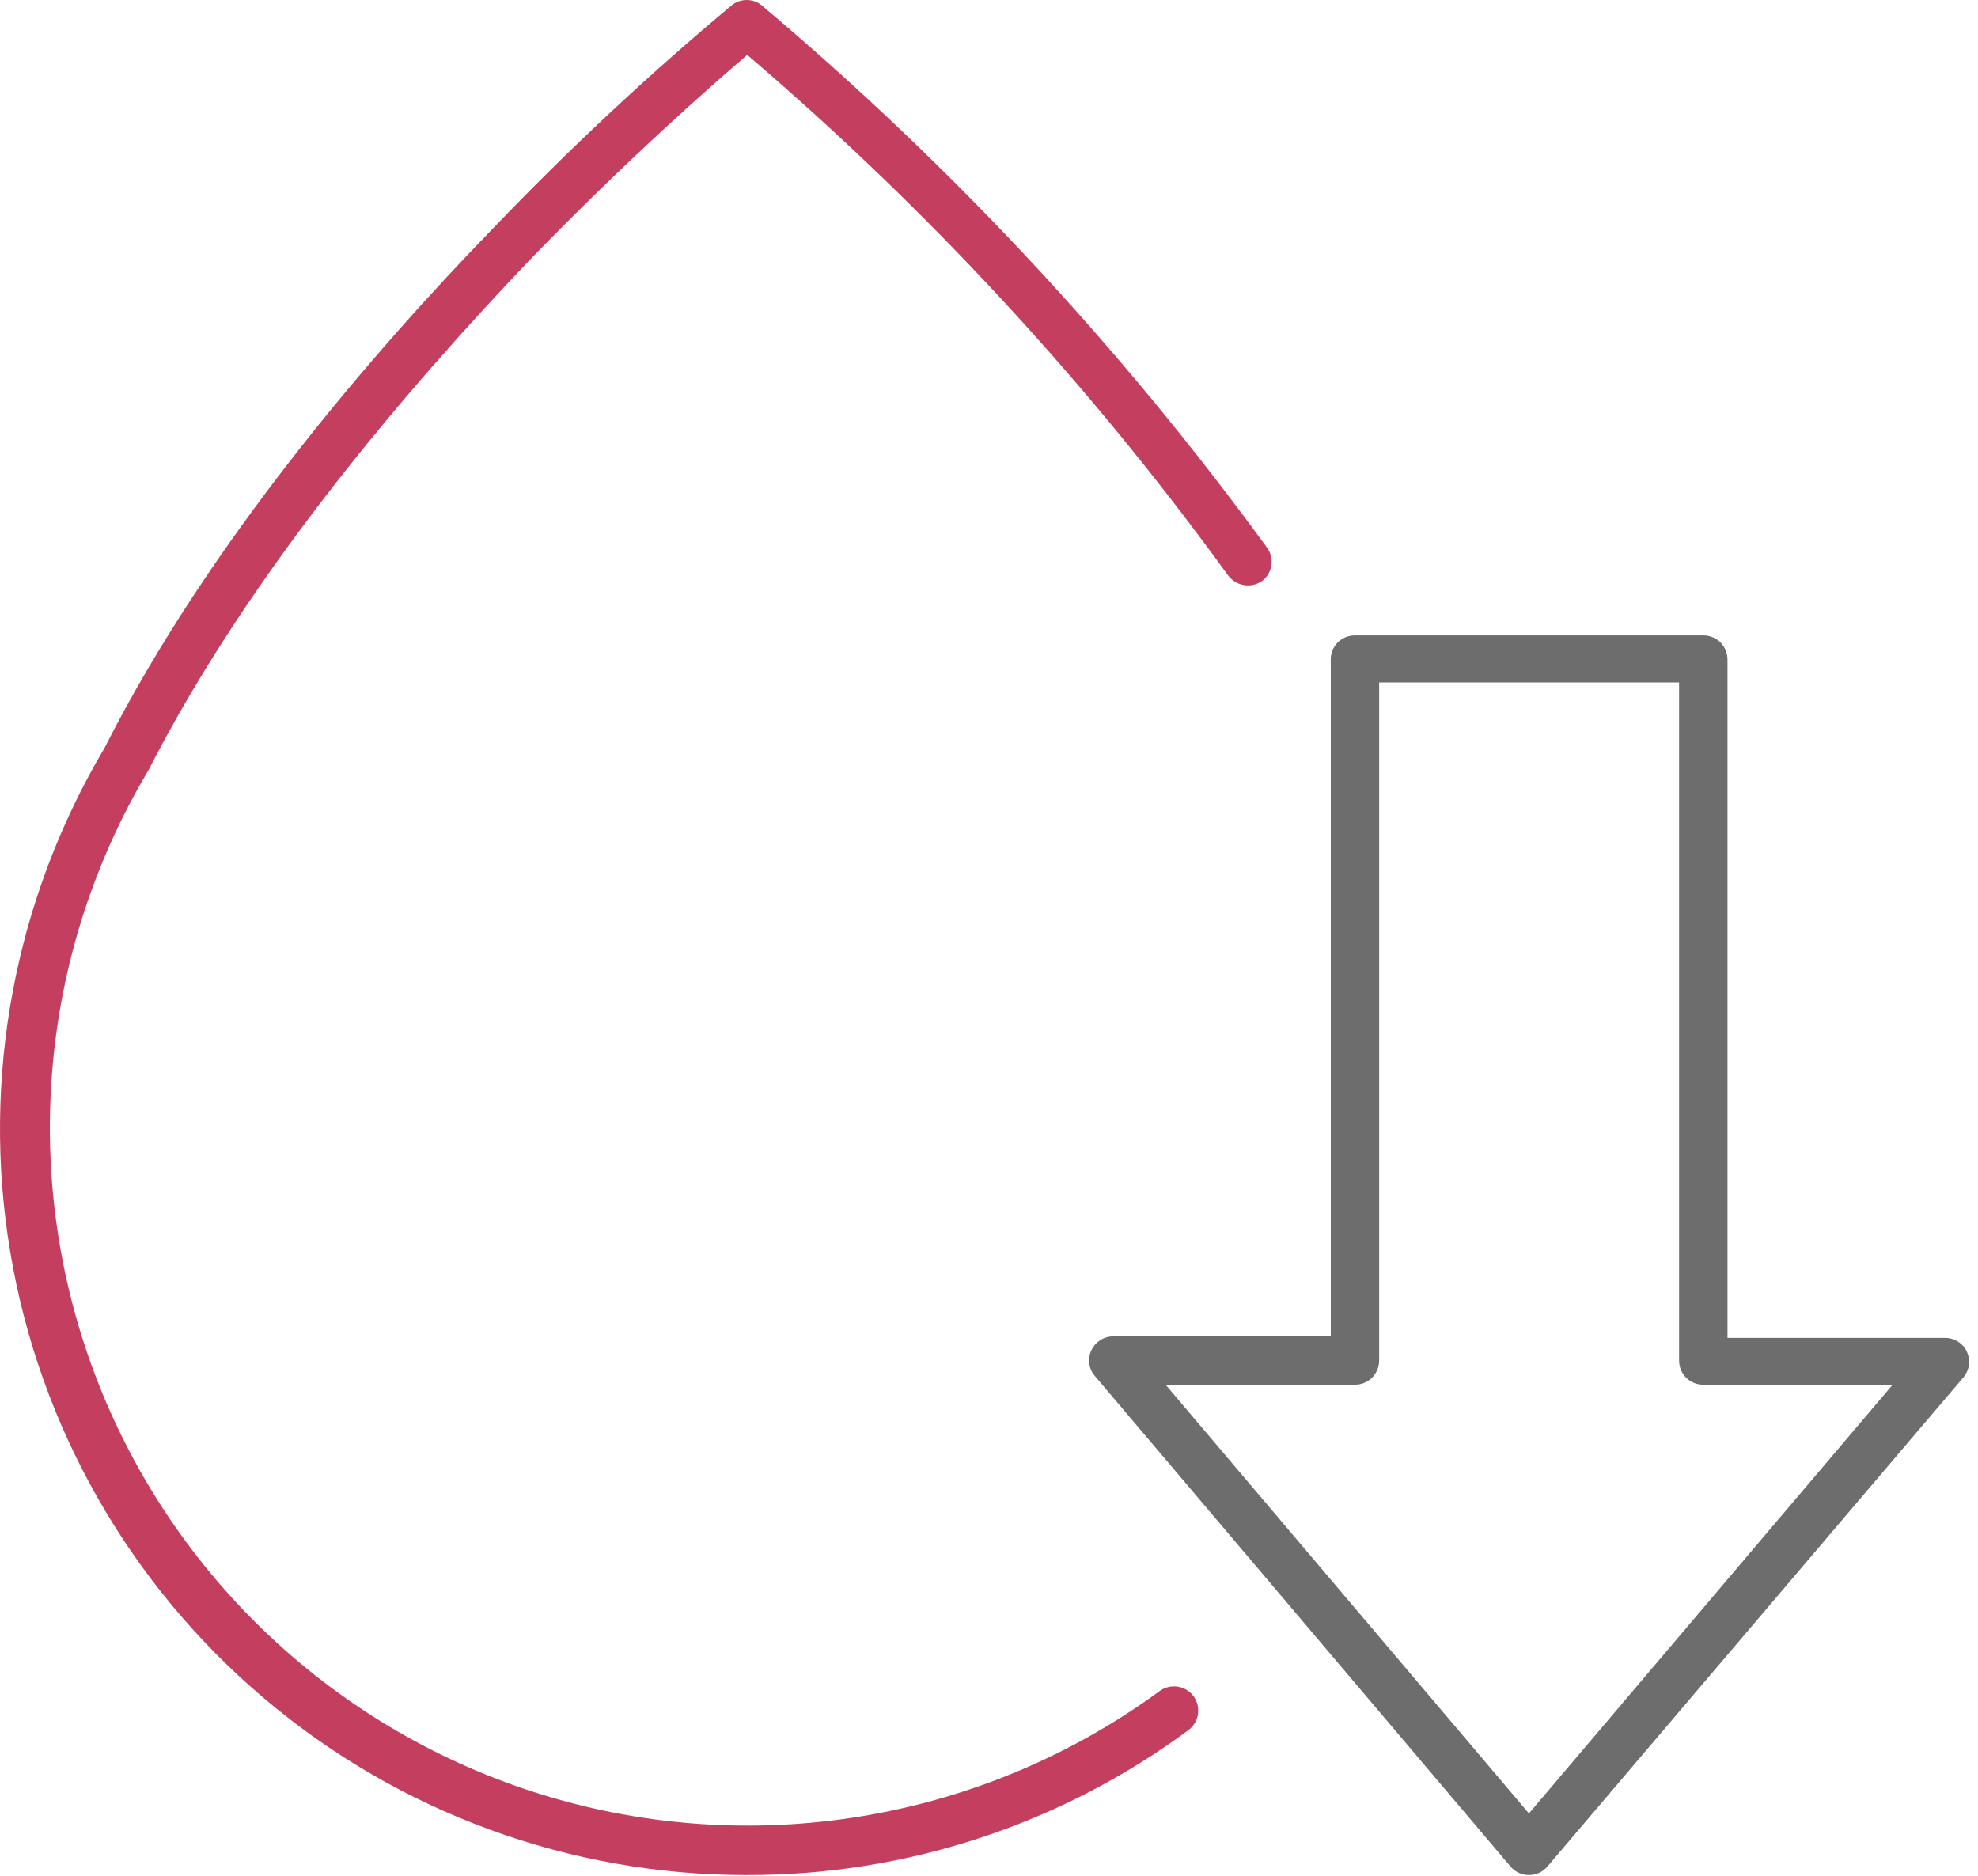 <svg xmlns="http://www.w3.org/2000/svg" width="97" height="92" viewBox="0 0 97 92" fill="none"><path fill-rule="evenodd" clip-rule="evenodd" d="M74.069 91.524C74.293 91.796 74.629 91.949 74.978 91.949H74.98C75.328 91.949 75.664 91.796 75.889 91.524L96.276 67.553C96.577 67.205 96.648 66.709 96.453 66.284C96.258 65.864 95.833 65.599 95.367 65.605H84.715V32.352C84.715 32.039 84.597 31.732 84.373 31.507C84.154 31.283 83.847 31.159 83.534 31.159H66.441C66.122 31.159 65.821 31.283 65.597 31.507C65.378 31.732 65.254 32.039 65.26 32.352V65.528H54.591C54.124 65.534 53.705 65.805 53.516 66.224C53.322 66.644 53.392 67.133 53.693 67.476L74.069 91.524ZM74.978 88.926L57.159 67.901H66.44C66.753 67.907 67.055 67.783 67.279 67.564C67.503 67.34 67.633 67.039 67.633 66.72V33.467H82.341V66.72C82.341 67.039 82.465 67.34 82.689 67.564C82.913 67.783 83.221 67.907 83.533 67.901H92.815L74.978 88.926Z" fill="#6D6D6D"></path><path fill-rule="evenodd" clip-rule="evenodd" d="M12.964 83.293C19.571 88.885 27.943 91.949 36.599 91.949L36.598 91.948C44.398 91.971 52.003 89.48 58.273 84.845C58.804 84.455 58.917 83.711 58.533 83.18C58.143 82.654 57.399 82.536 56.868 82.926C48.313 89.185 37.331 91.121 27.152 88.175C16.966 85.223 8.724 77.719 4.833 67.859C0.942 57.993 1.845 46.881 7.277 37.777C12.307 27.934 20.154 18.865 25.911 12.819C30.794 7.771 34.998 4.099 36.645 2.693C45.484 10.239 53.402 18.8 60.221 28.212C60.611 28.737 61.343 28.867 61.886 28.495C62.406 28.106 62.518 27.374 62.129 26.848C54.973 17.029 46.665 8.108 37.372 0.279C36.935 -0.093 36.291 -0.093 35.86 0.279C31.768 3.698 27.872 7.341 24.187 11.19C18.313 17.236 10.224 26.606 5.129 36.673C0.712 44.118 -0.929 52.88 0.506 61.417C1.94 69.956 6.351 77.702 12.964 83.293Z" fill="#C43F5F"></path></svg>